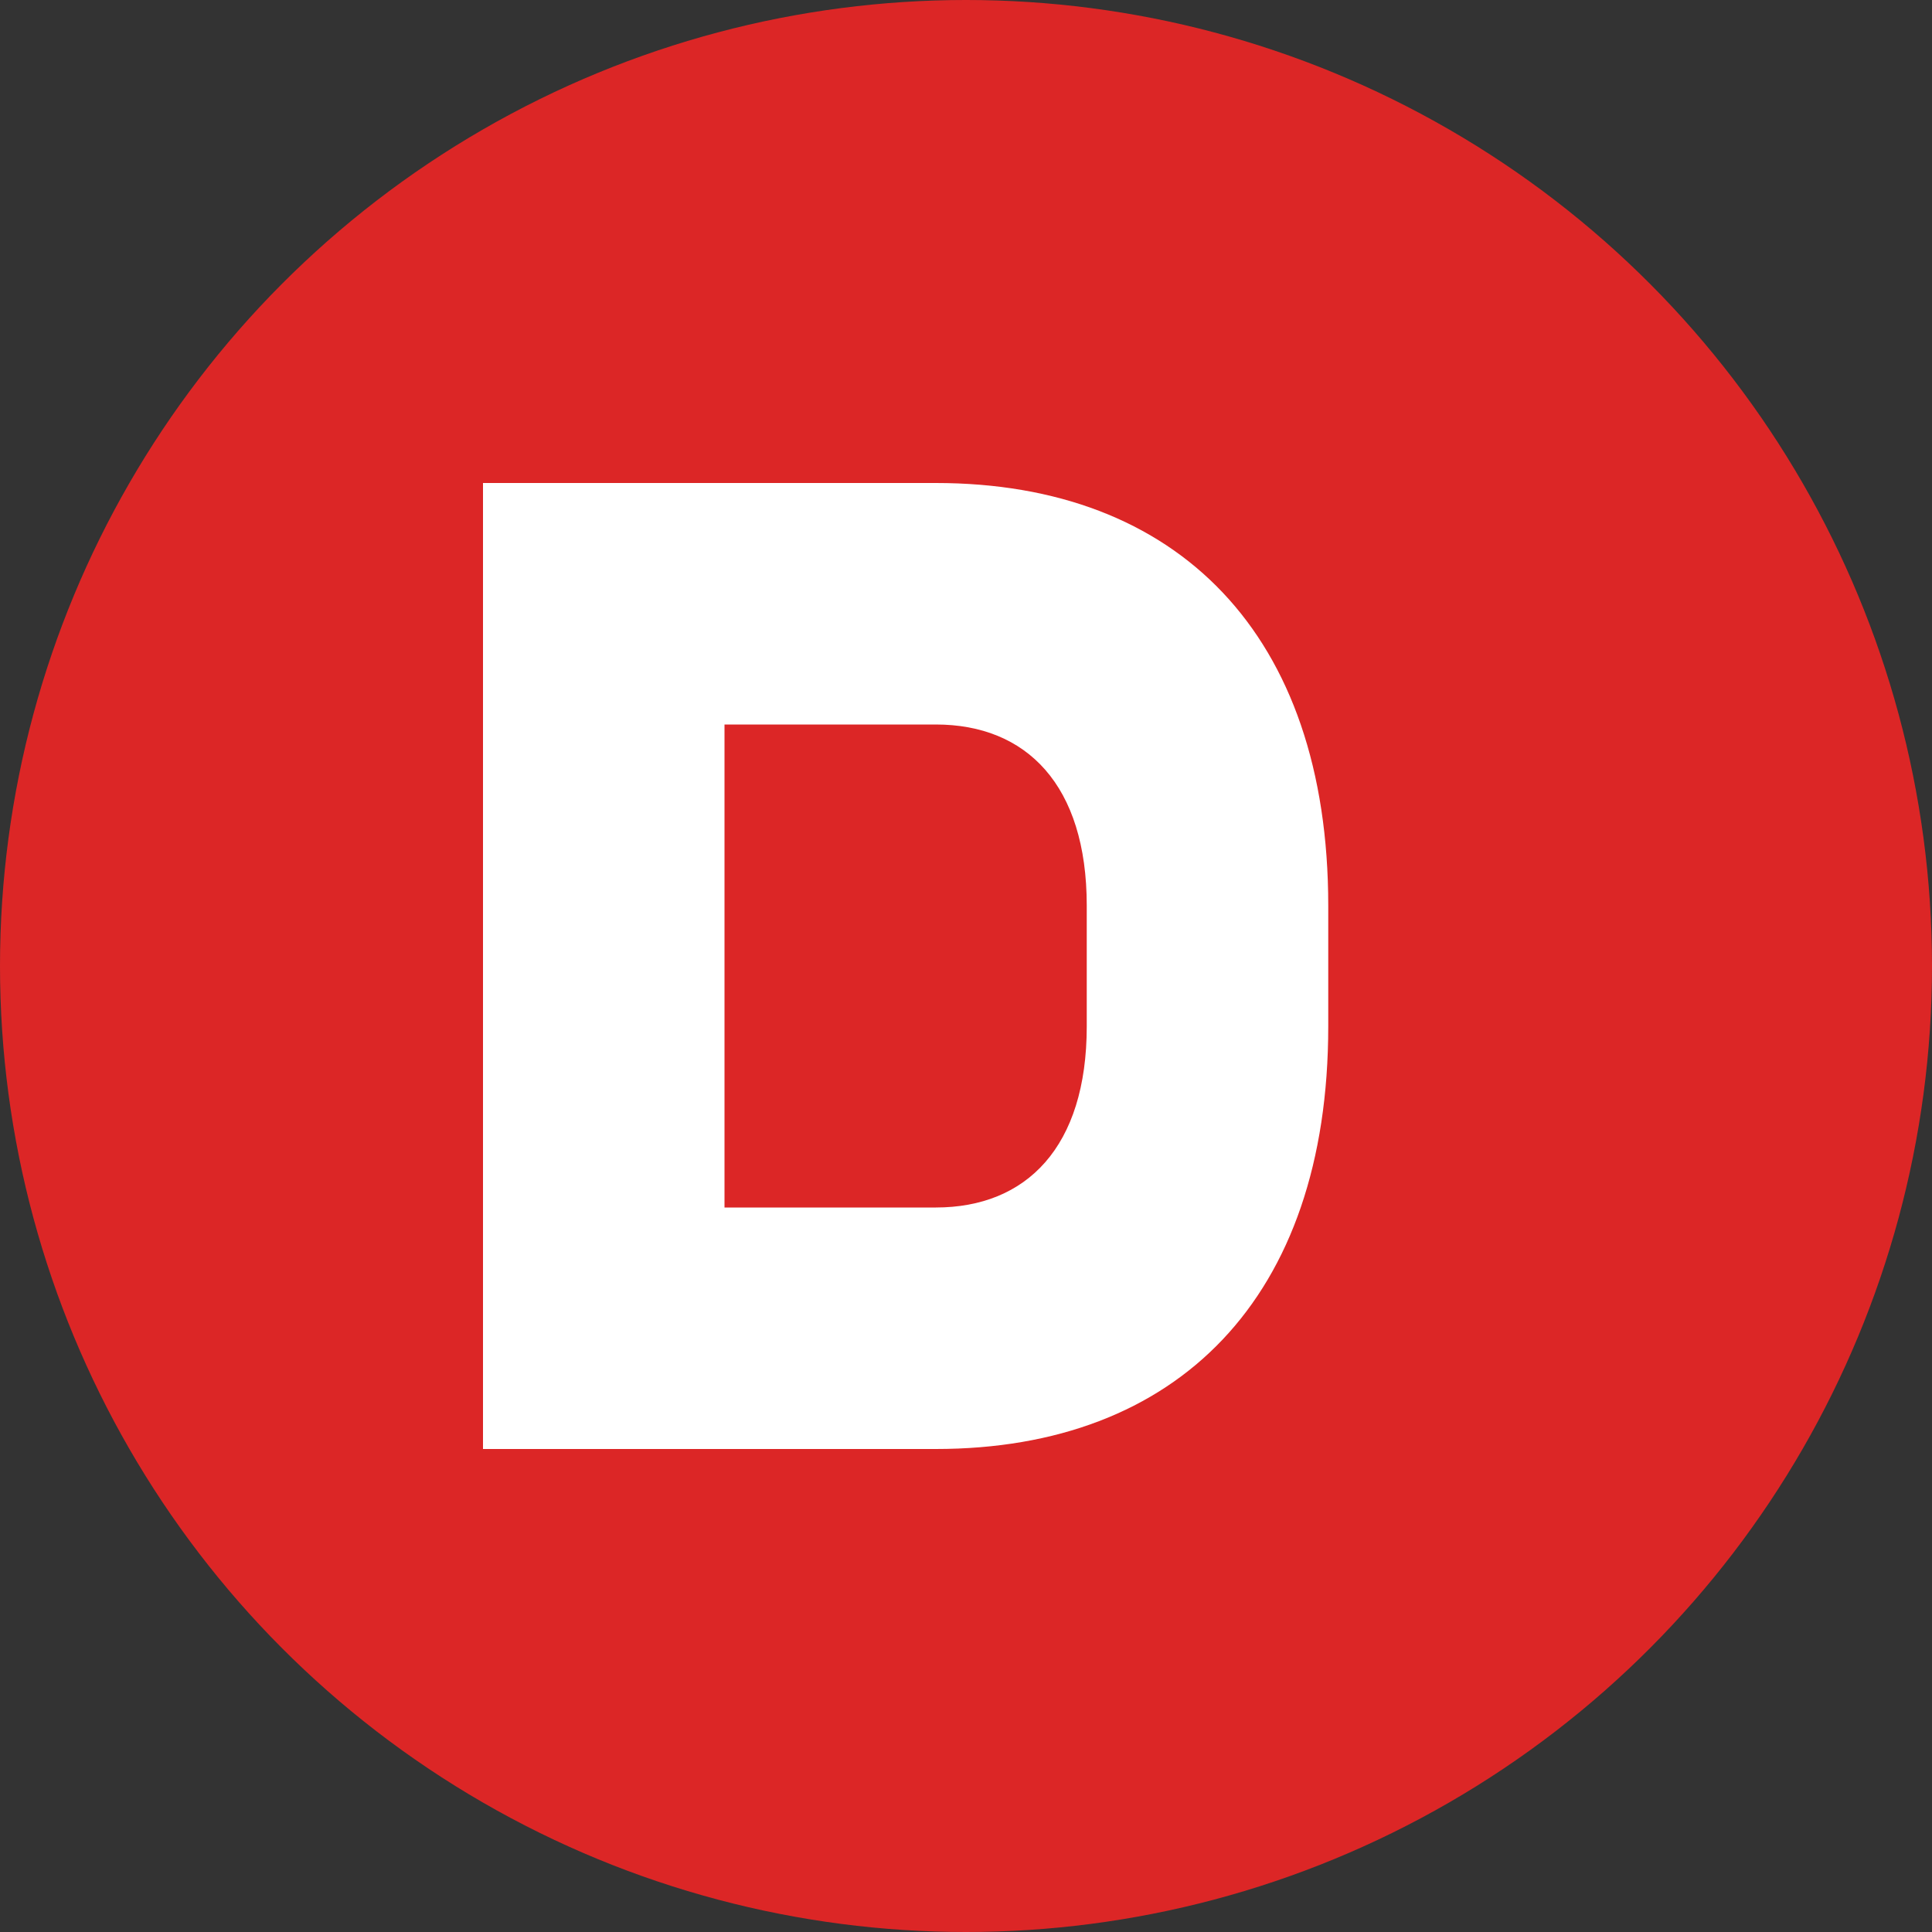 <svg width="32" height="32" viewBox="0 0 32 32" fill="none" xmlns="http://www.w3.org/2000/svg">
  <rect x="0" y="0" width="32" height="32" fill="#333333" stroke="none"/>
  <!-- Background circle -->
  <circle cx="16" cy="16" r="16" fill="#DC2626"/>
  
  <!-- Letter D -->
  <path d="M8 8 L8 24 L15.5 24 C19.5 24 22 21.5 22 17 L22 15 C22 10.5 19.5 8 15.5 8 L8 8 Z M12 12 L15.5 12 C17 12 18 13 18 15 L18 17 C18 19 17 20 15.5 20 L12 20 L12 12 Z" fill="white"/>
</svg>